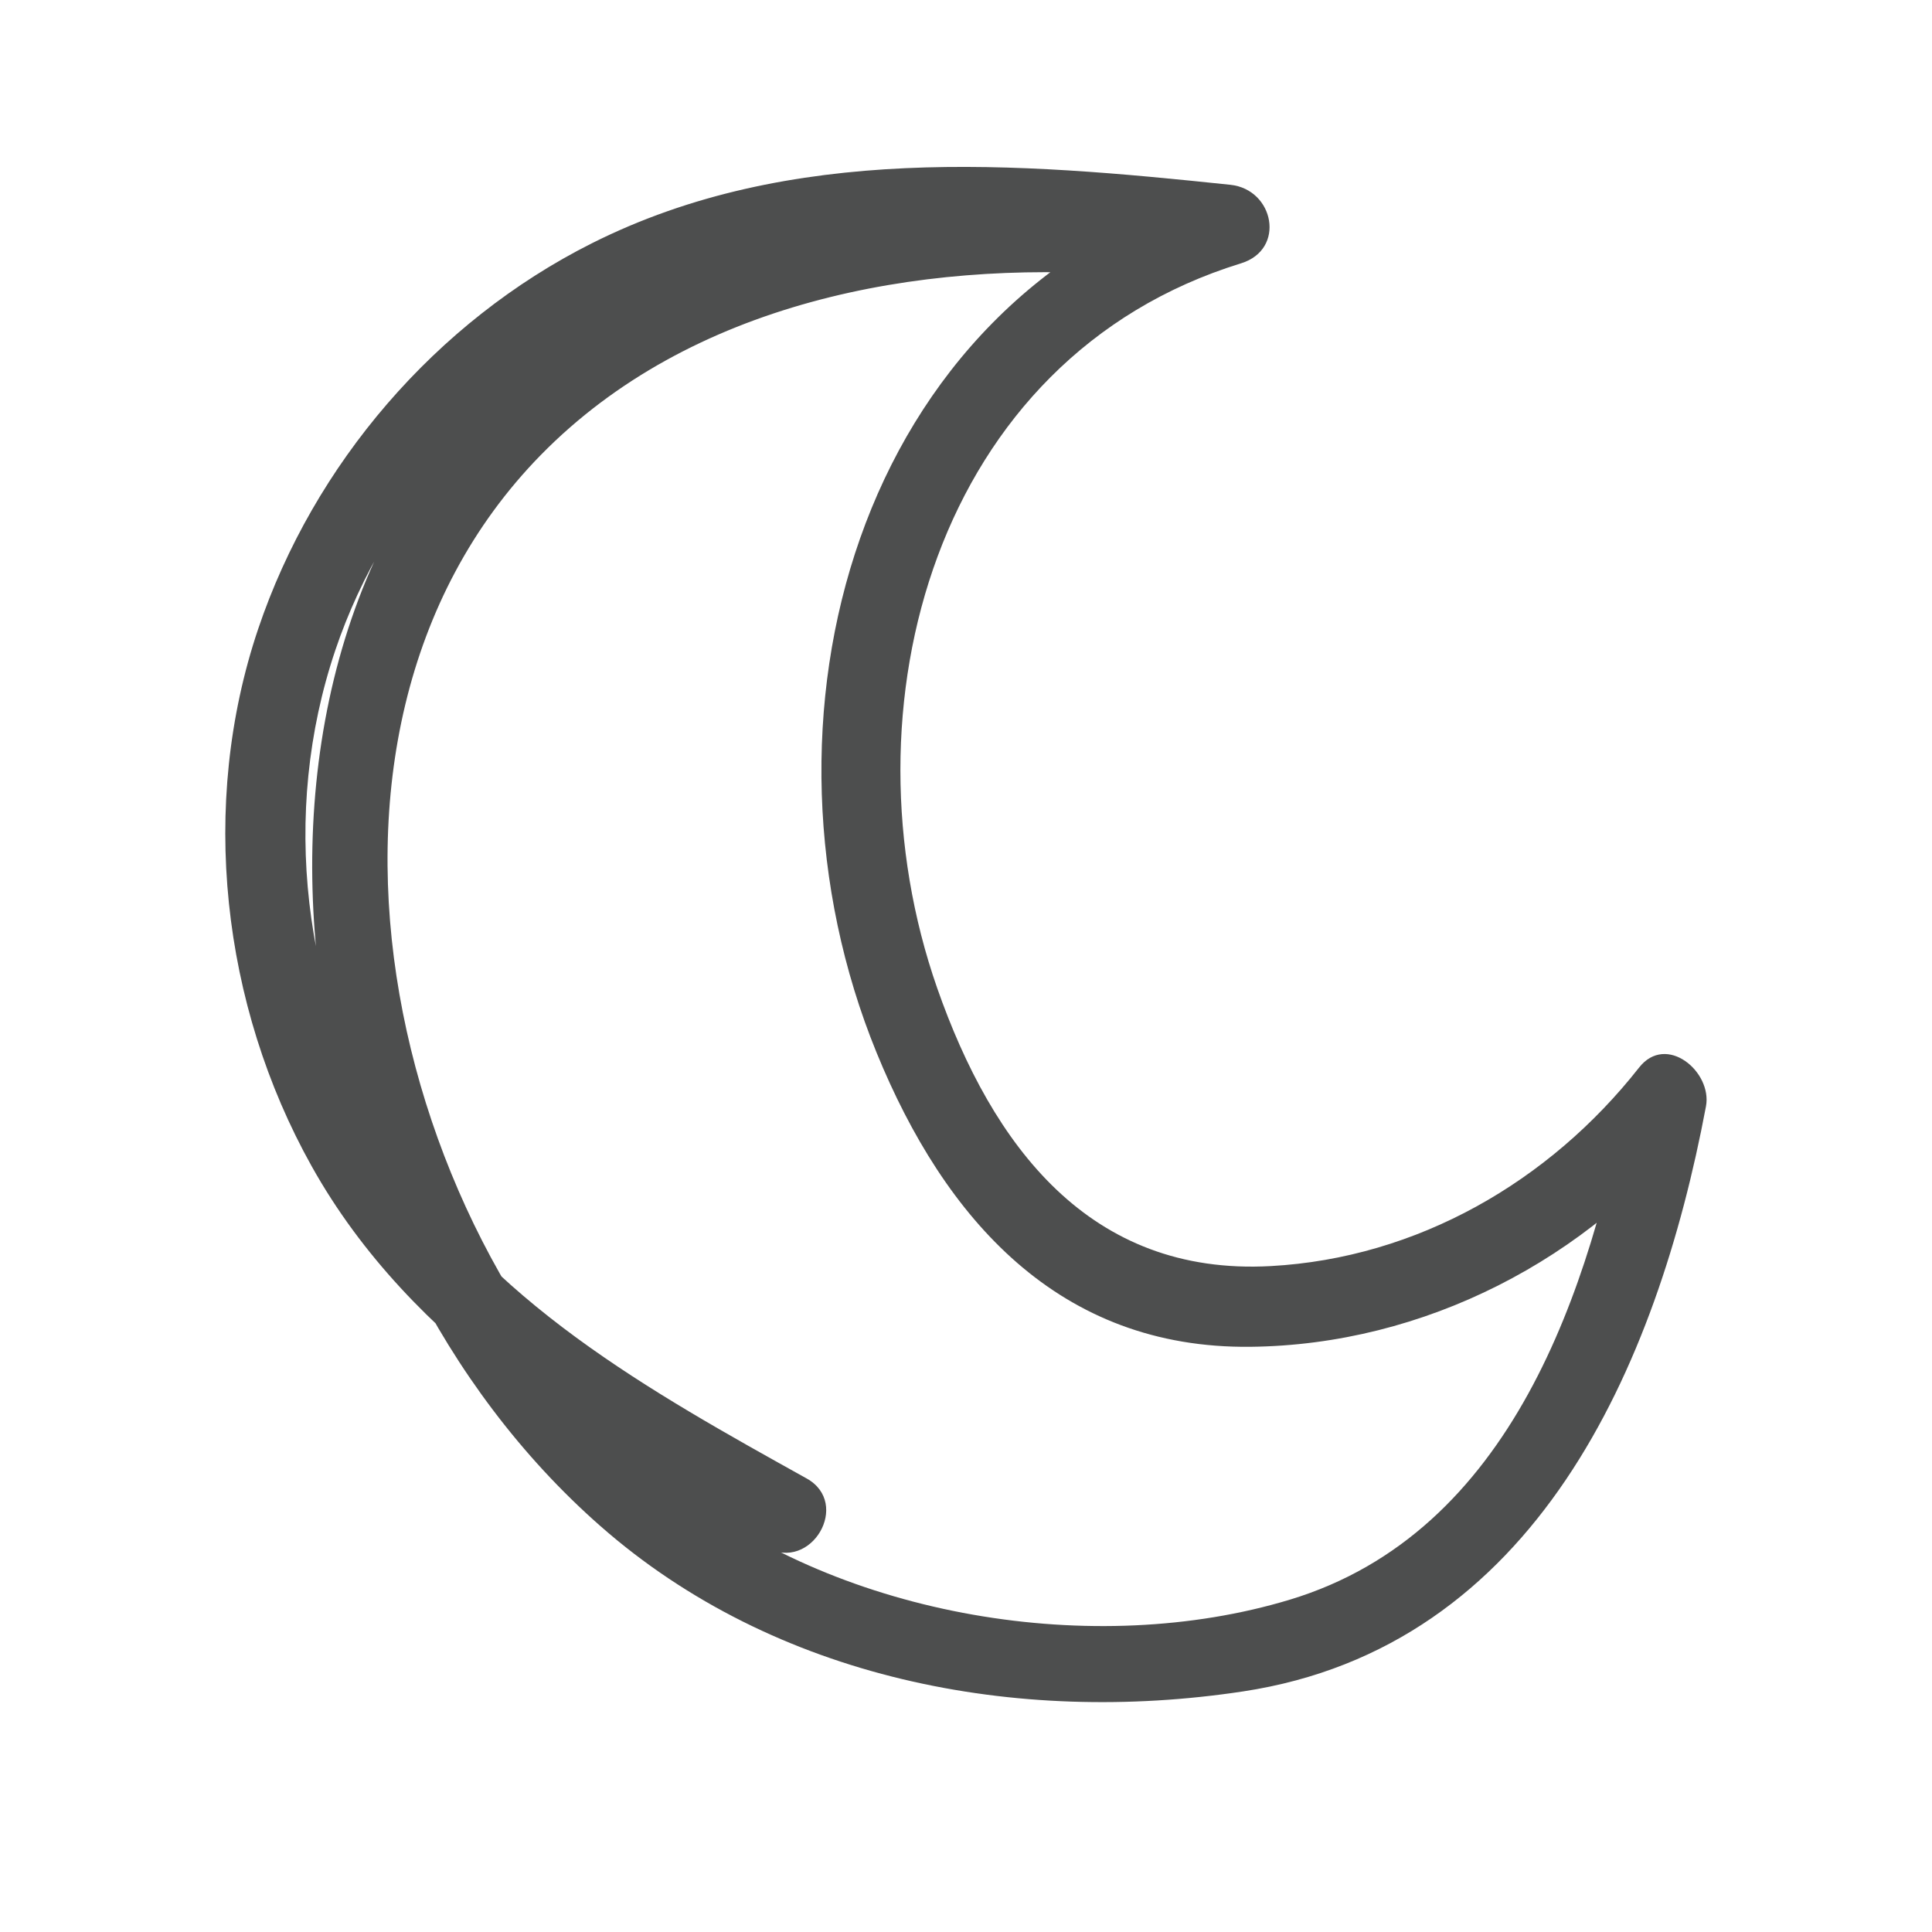 <?xml version="1.0" encoding="UTF-8"?><svg id="Layer_1" xmlns="http://www.w3.org/2000/svg" viewBox="0 0 400 400"><defs><style>.cls-1{fill:#4d4e4e;}</style></defs><path class="cls-1" d="M232.49,40.36c-43.23-3.16-89.45,5.8-123.48,34.1-37.14,30.88-48.71,80.75-42.99,127.12,5.31,43.06,25.45,85.52,58.29,114.38,36.13,31.75,86.17,41.33,133.05,34.23,60.55-9.17,85.72-67.31,95.84-121.12,1.35-7.16-8.2-15.22-13.84-8.05-18.58,23.63-45.93,39.45-76.28,41.11-37.51,2.06-57.65-24.98-69.05-57.57-20.21-57.84-.49-130.51,62.91-150.04,9.35-2.88,6.84-15.31-2.2-16.26-44.32-4.65-91.1-8.57-132.26,12.14-32.24,16.22-57.52,45.67-69.03,79.82-12.27,36.37-7.58,77.86,11.08,111.24,20.74,37.1,58.11,58.89,94.1,78.92,9.32,5.18,17.68-9.11,8.36-14.29-32.17-17.9-66.41-36.83-86.02-69.29-18.36-30.39-22.92-68.47-11.55-102.17,10.6-31.43,34.97-57.81,65.01-71.66,37.4-17.24,80.68-12.3,120.31-8.14-.73-5.42-1.47-10.84-2.2-16.26-75.9,23.38-98.95,111.12-71.06,179.35,14.11,34.52,37.8,61.36,77.43,60.92,35.86-.39,70.1-18.07,92.15-46.1l-13.84-8.05c-7.94,42.27-24.21,92.6-70.16,106.5-40.55,12.26-92.47,3.57-125.8-22.58-59.6-46.76-86.8-155.73-29.27-214.43,30.95-31.58,77.95-40.35,120.49-37.24,10.63,.78,10.58-15.78,0-16.56h0Z"/></svg>